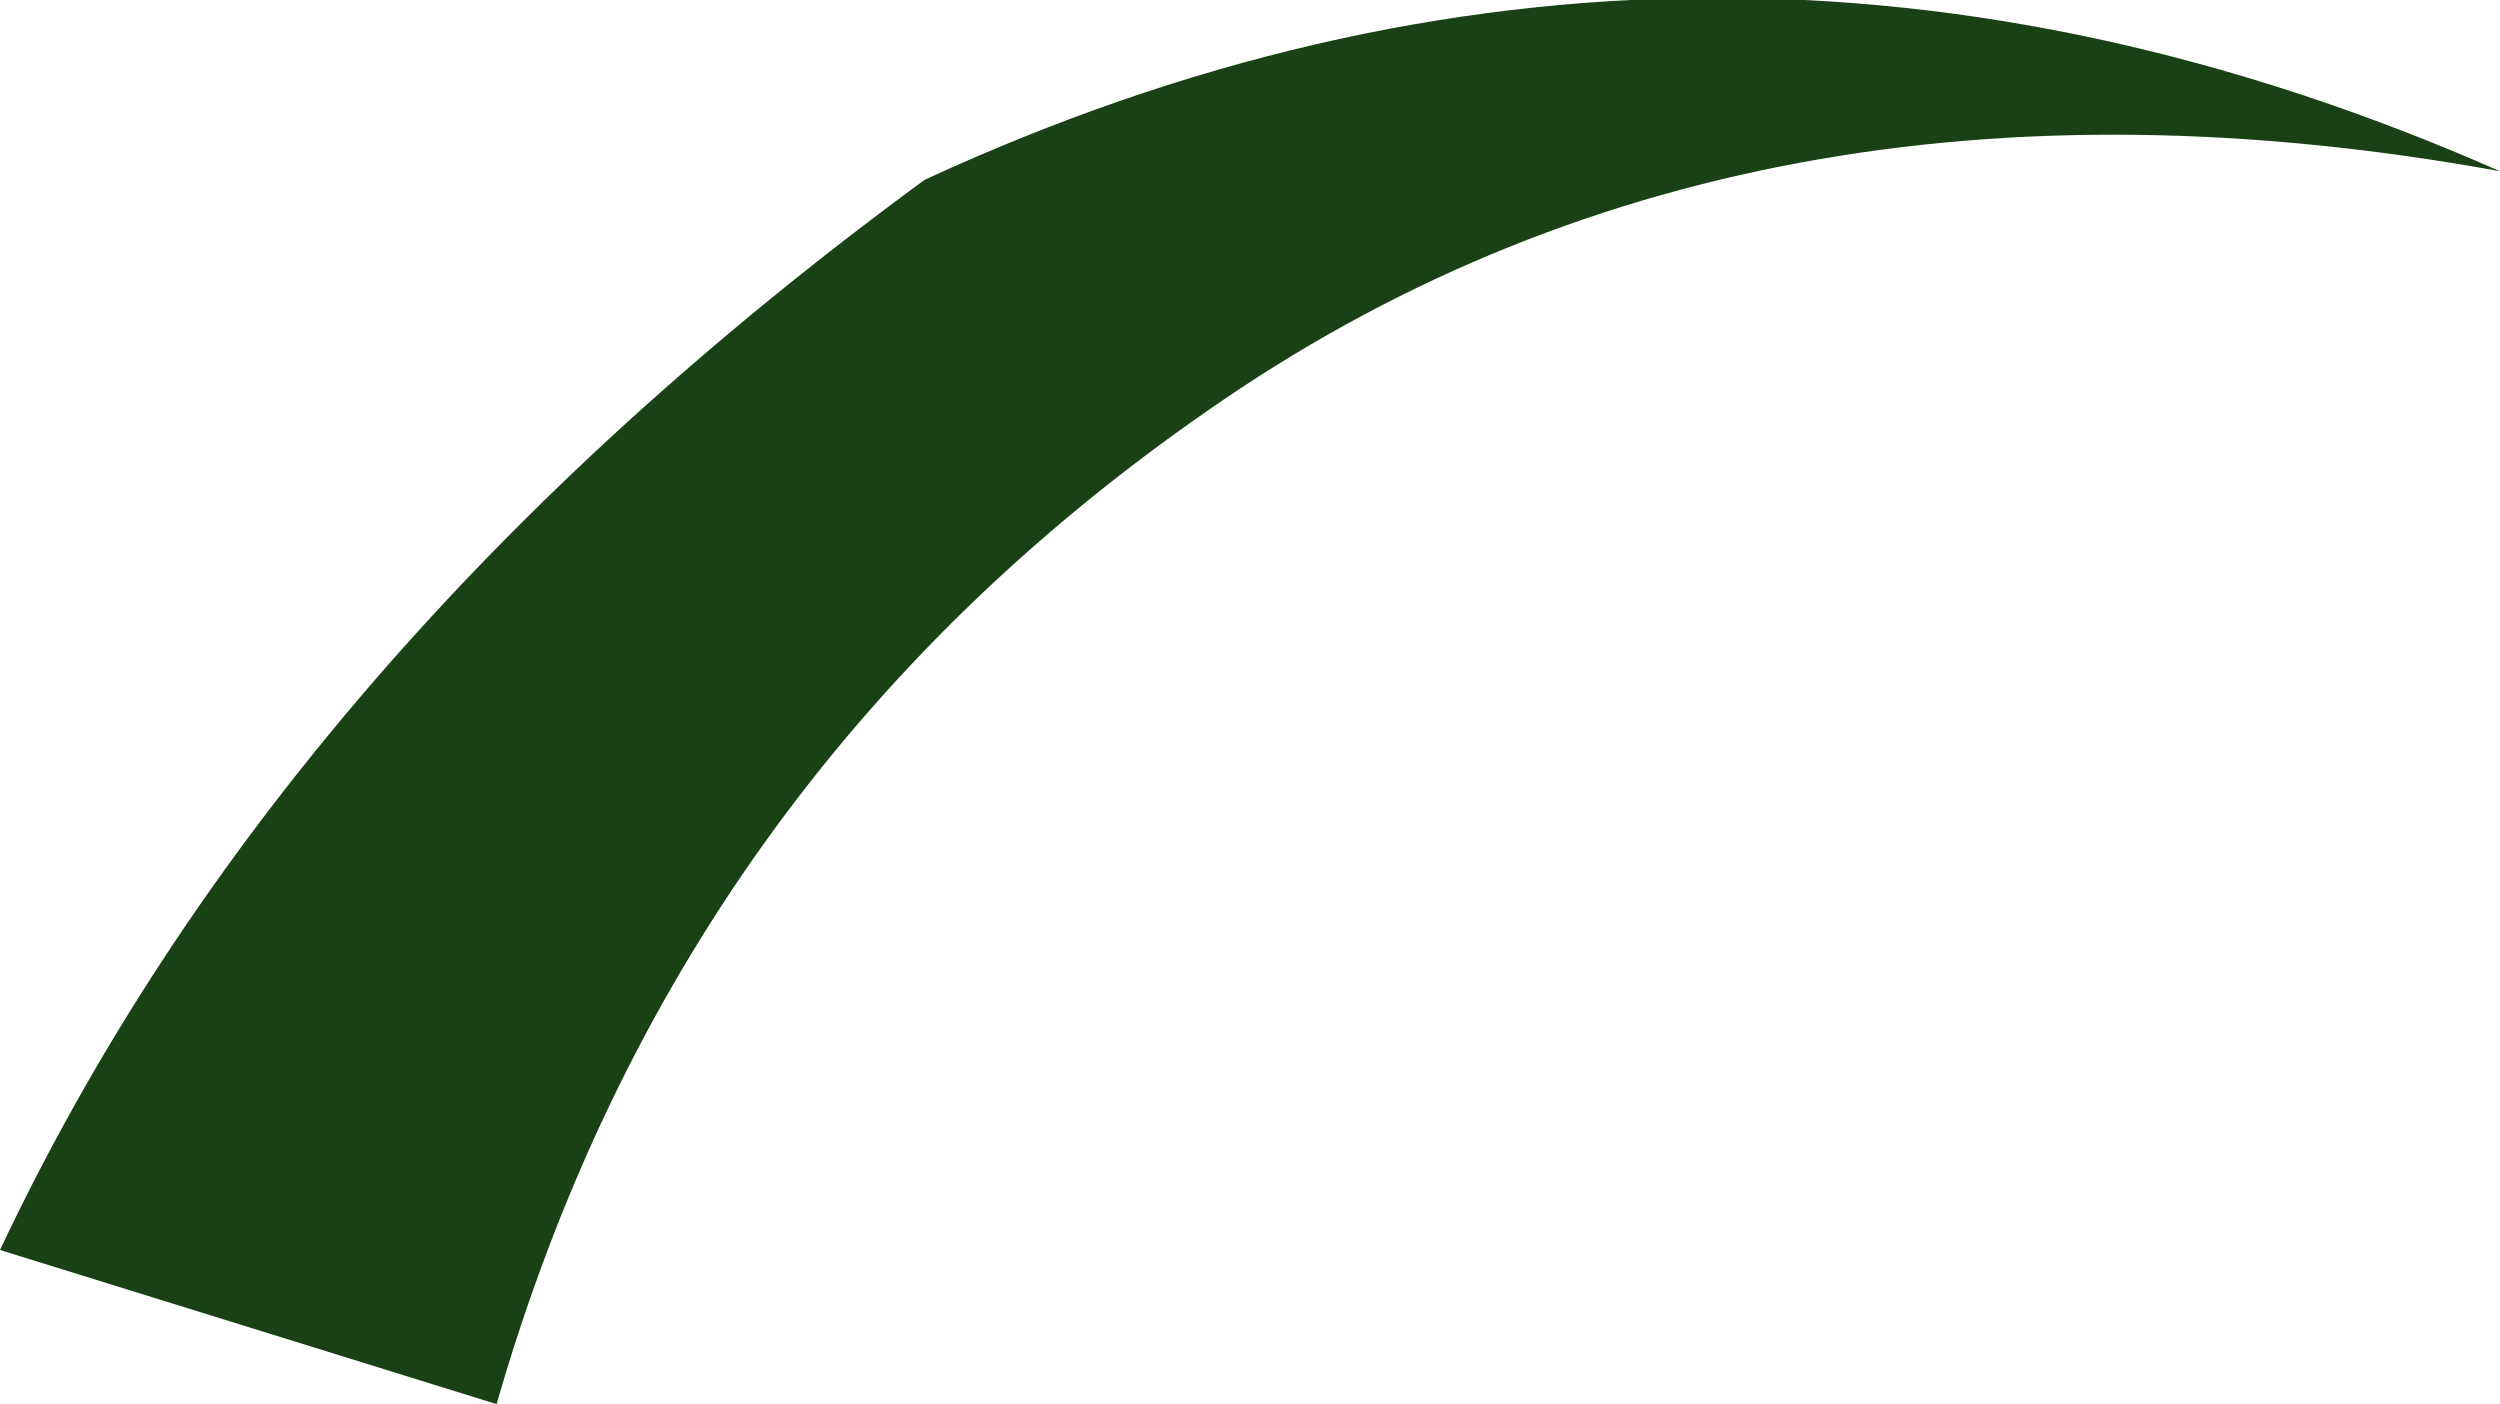 <?xml version="1.0" encoding="UTF-8" standalone="no"?>
<svg xmlns:xlink="http://www.w3.org/1999/xlink" height="8.2px" width="14.6px" xmlns="http://www.w3.org/2000/svg">
  <g transform="matrix(1.0, 0.0, 0.0, 1.0, 0.0, 0.0)">
    <path d="M0.0 7.3 Q1.65 3.8 5.4 1.05 9.95 -1.05 14.6 1.0 10.2 0.2 7.05 2.4 3.95 4.55 2.9 8.2 L0.0 7.3" fill="#1a4116" fill-rule="evenodd" stroke="none"/>
  </g>
</svg>
